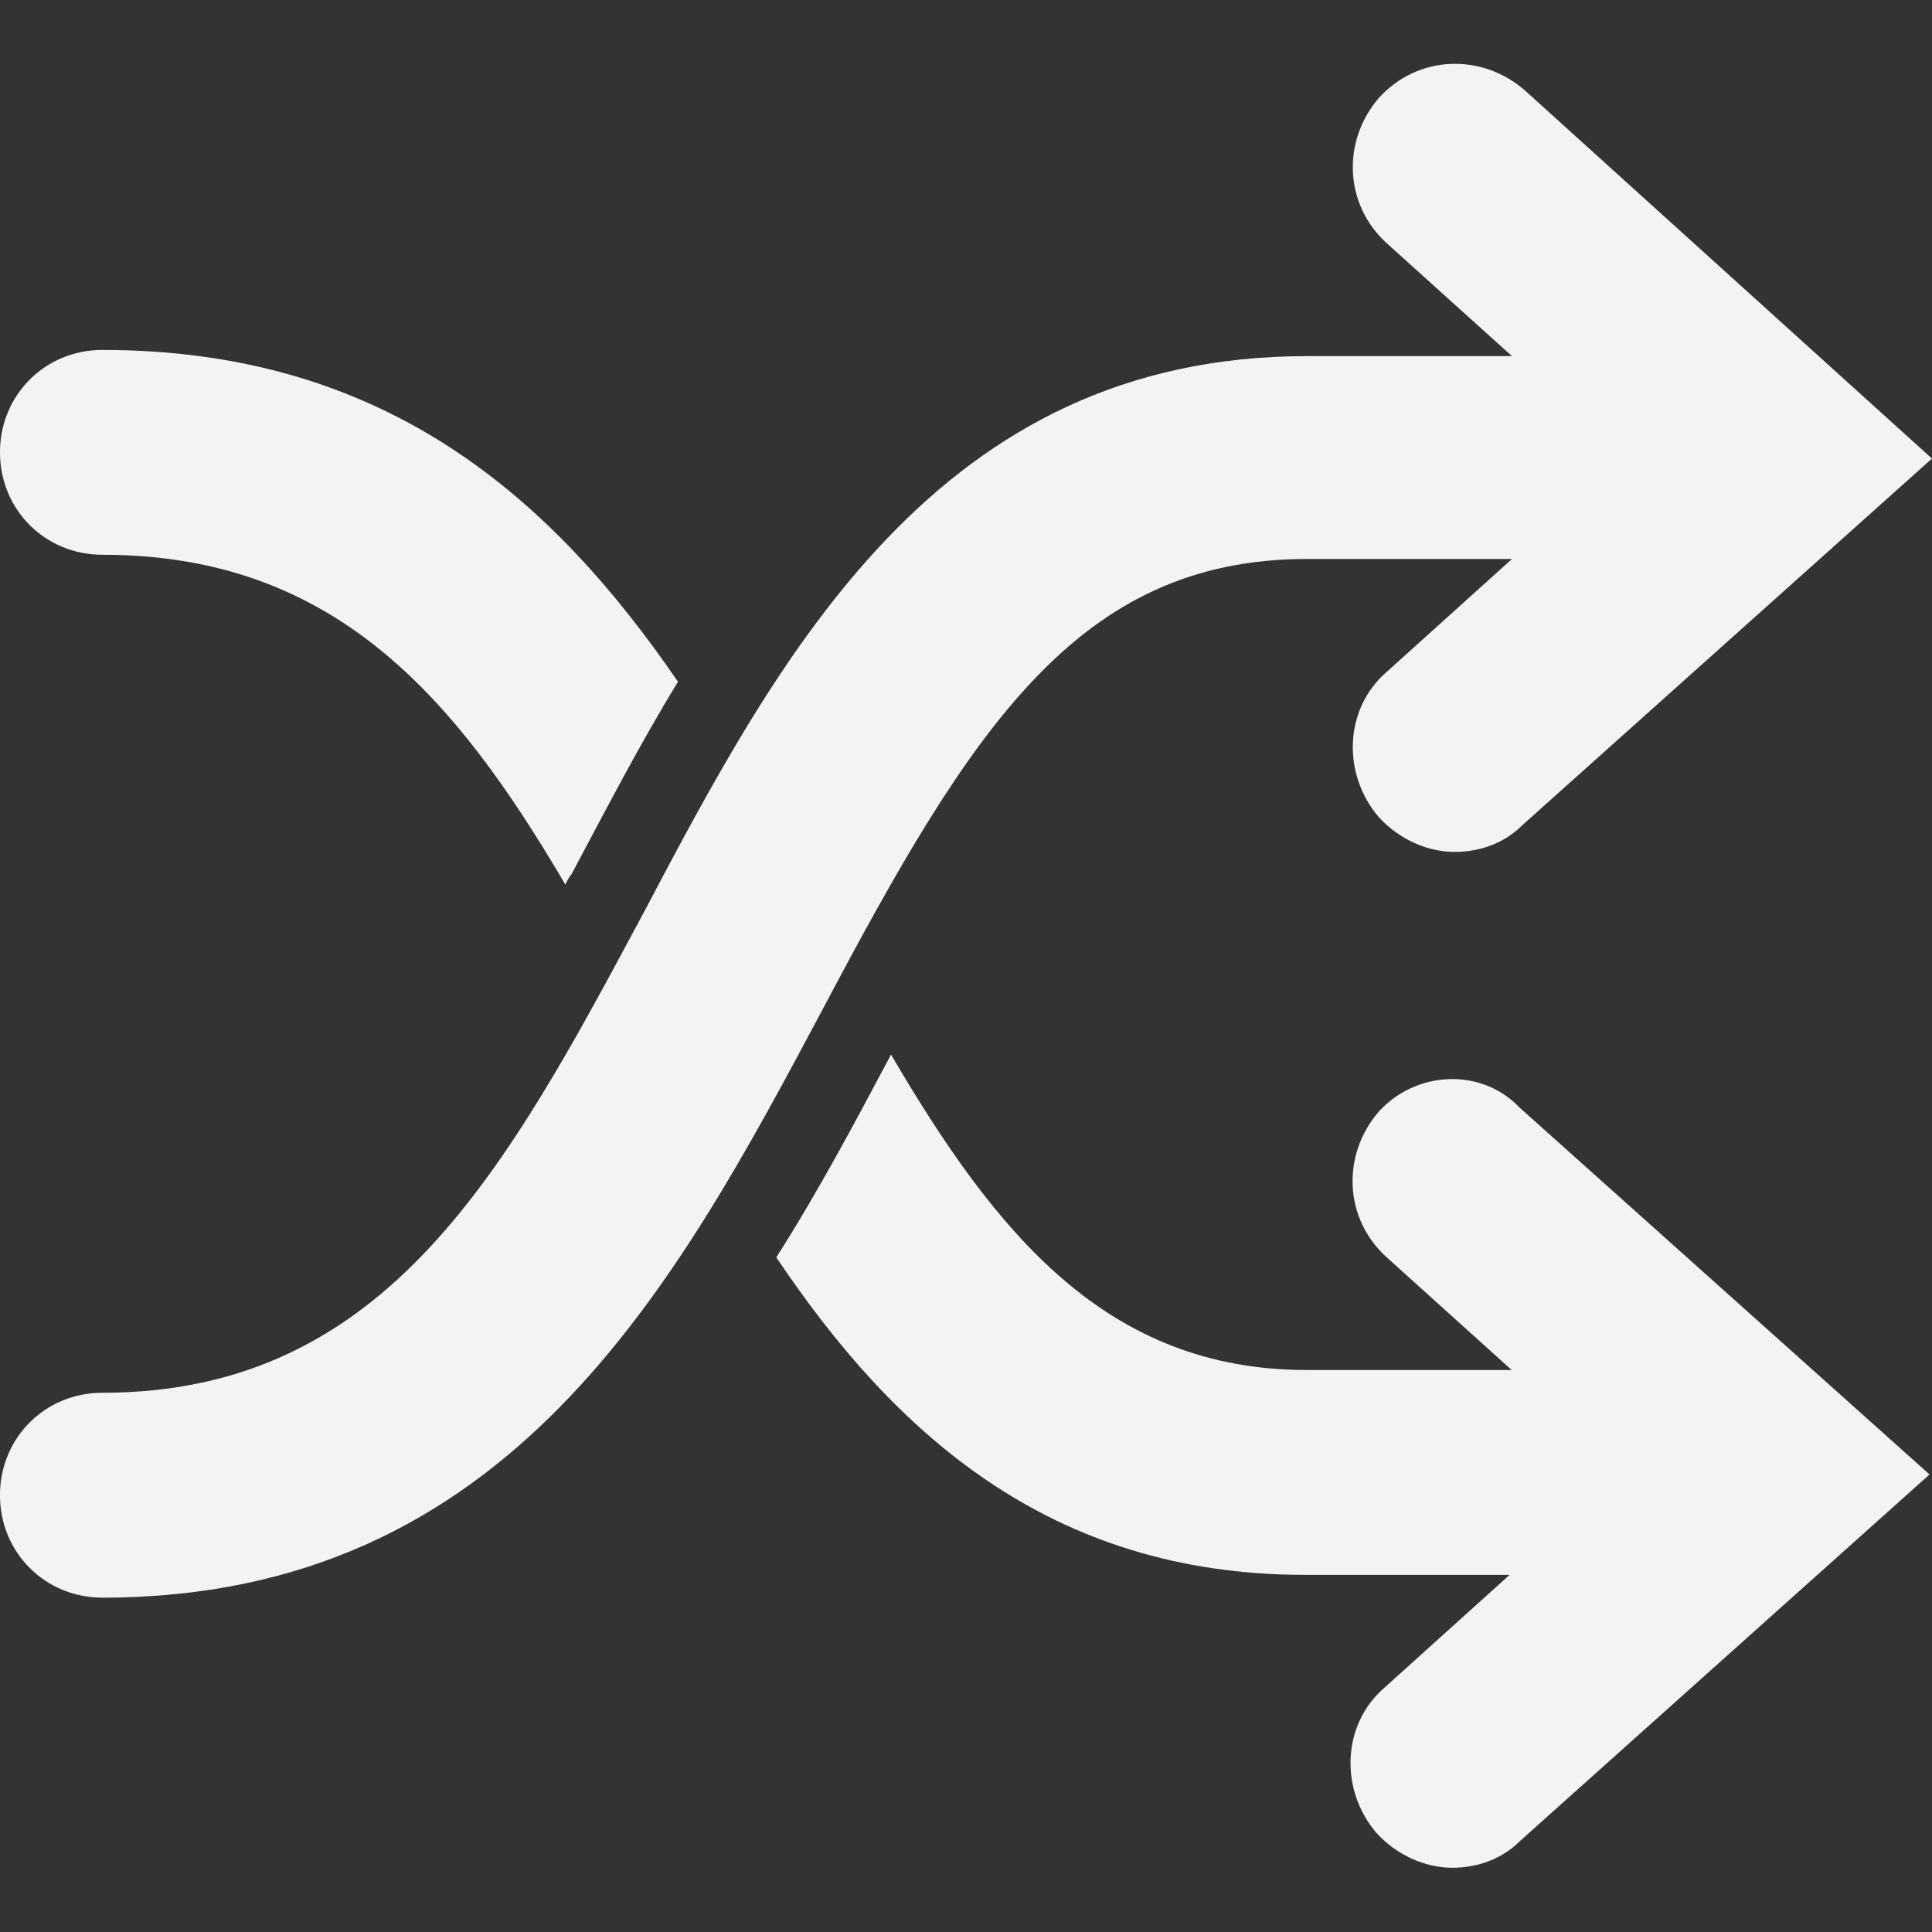 <?xml version="1.0" encoding="UTF-8" standalone="no"?>
<!-- Generator: Adobe Illustrator 26.1.0, SVG Export Plug-In . SVG Version: 6.00 Build 0)  -->

<svg
   version="1.1"
   id="Layer_1"
   x="0px"
   y="0px"
   viewBox="0 0 100 100"
   style="enable-background:new 0 0 100 100;"
   xml:space="preserve"
   sodipodi:docname="shuffle.svg"
   inkscape:version="1.2.2 (732a01da63, 2022-12-09)"
   xmlns:inkscape="http://www.inkscape.org/namespaces/inkscape"
   xmlns:sodipodi="http://sodipodi.sourceforge.net/DTD/sodipodi-0.dtd"
   xmlns="http://www.w3.org/2000/svg"
   xmlns:svg="http://www.w3.org/2000/svg"><rect x="0" y="0" width="100" height="100" fill="#333333" stroke="none"/><defs
   id="defs1233" /><sodipodi:namedview
   id="namedview1231"
   pagecolor="#ffffff"
   bordercolor="#000000"
   borderopacity="0.25"
   inkscape:showpageshadow="2"
   inkscape:pageopacity="0.0"
   inkscape:pagecheckerboard="0"
   inkscape:deskcolor="#d1d1d1"
   showgrid="false"
   inkscape:zoom="4.185"
   inkscape:cx="36.798088"
   inkscape:cy="58.064516"
   inkscape:window-width="1920"
   inkscape:window-height="1017"
   inkscape:window-x="-8"
   inkscape:window-y="-8"
   inkscape:window-maximized="1"
   inkscape:current-layer="Layer_1" />
<style
   type="text/css"
   id="style1220">
	.st0{fill:#FFFFFF;}
</style>

<g
   id="g3186"
   transform="matrix(1.408,0,0,1.408,-20.402,-20.46)"
   style="fill:#f3f3f3;fill-opacity:1"><path
     class="st0"
     d="m 70.523,17.833 c -1.582,-1.356 -3.916,-1.28 -5.347,0.301 -1.356,1.582 -1.28,3.916 0.301,5.347 l 4.594,4.142 h -7.531 c -13.556,0 -19.356,10.92 -24.402,20.485 -5.046,9.414 -9.414,17.623 -19.883,17.623 -2.109,0 -3.766,1.657 -3.766,3.766 0,2.109 1.657,3.766 3.766,3.766 14.987,0 21.088,-11.523 26.51,-21.69 C 50.188,41.331 54.105,35.08 62.54,35.08 h 7.531 l -4.594,4.142 c -1.582,1.356 -1.657,3.766 -0.301,5.347 0.753,0.828 1.808,1.28 2.787,1.28 0.904,0 1.808,-0.301 2.485,-0.979 l 15.063,-13.481 z"
     id="path1222"
     style="fill:#f3f3f3;fill-opacity:1;stroke-width:0.753" /><g
     id="g1228"
     style="fill:#f3f3f3;fill-opacity:1"
     transform="matrix(0.753,0,0,0.753,12.381,11.808)">
	<path
   class="st0"
   d="m 70.1,57.9 c -1.8,2.1 -1.7,5.2 0.4,7.1 l 6.1,5.5 h -10 c -9.8,0 -15.2,-6.7 -20.3,-15.4 -1.7,3.2 -3.5,6.6 -5.6,9.9 5.7,8.5 13.3,15.5 25.8,15.5 h 10 L 70.4,86 c -2.1,1.8 -2.2,5 -0.4,7.1 1,1.1 2.4,1.7 3.7,1.7 1.2,0 2.4,-0.4 3.3,-1.3 L 97,75.6 77,57.7 c -1.9,-2 -5.1,-1.8 -6.9,0.2 z"
   id="path1224"
   style="fill:#f3f3f3;fill-opacity:1" />
	<path
   class="st0"
   d="m 7.8,30.7 c 11.3,0 17.2,6.9 22.6,16.1 0.1,-0.2 0.2,-0.4 0.3,-0.5 1.6,-3 3.3,-6.3 5.2,-9.4 C 29.8,28 21.7,20.7 7.8,20.7 c -2.8,0 -5,2.2 -5,5 0,2.8 2.2,5 5,5 z"
   id="path1226"
   style="fill:#f3f3f3;fill-opacity:1" />
</g></g>
</svg>
